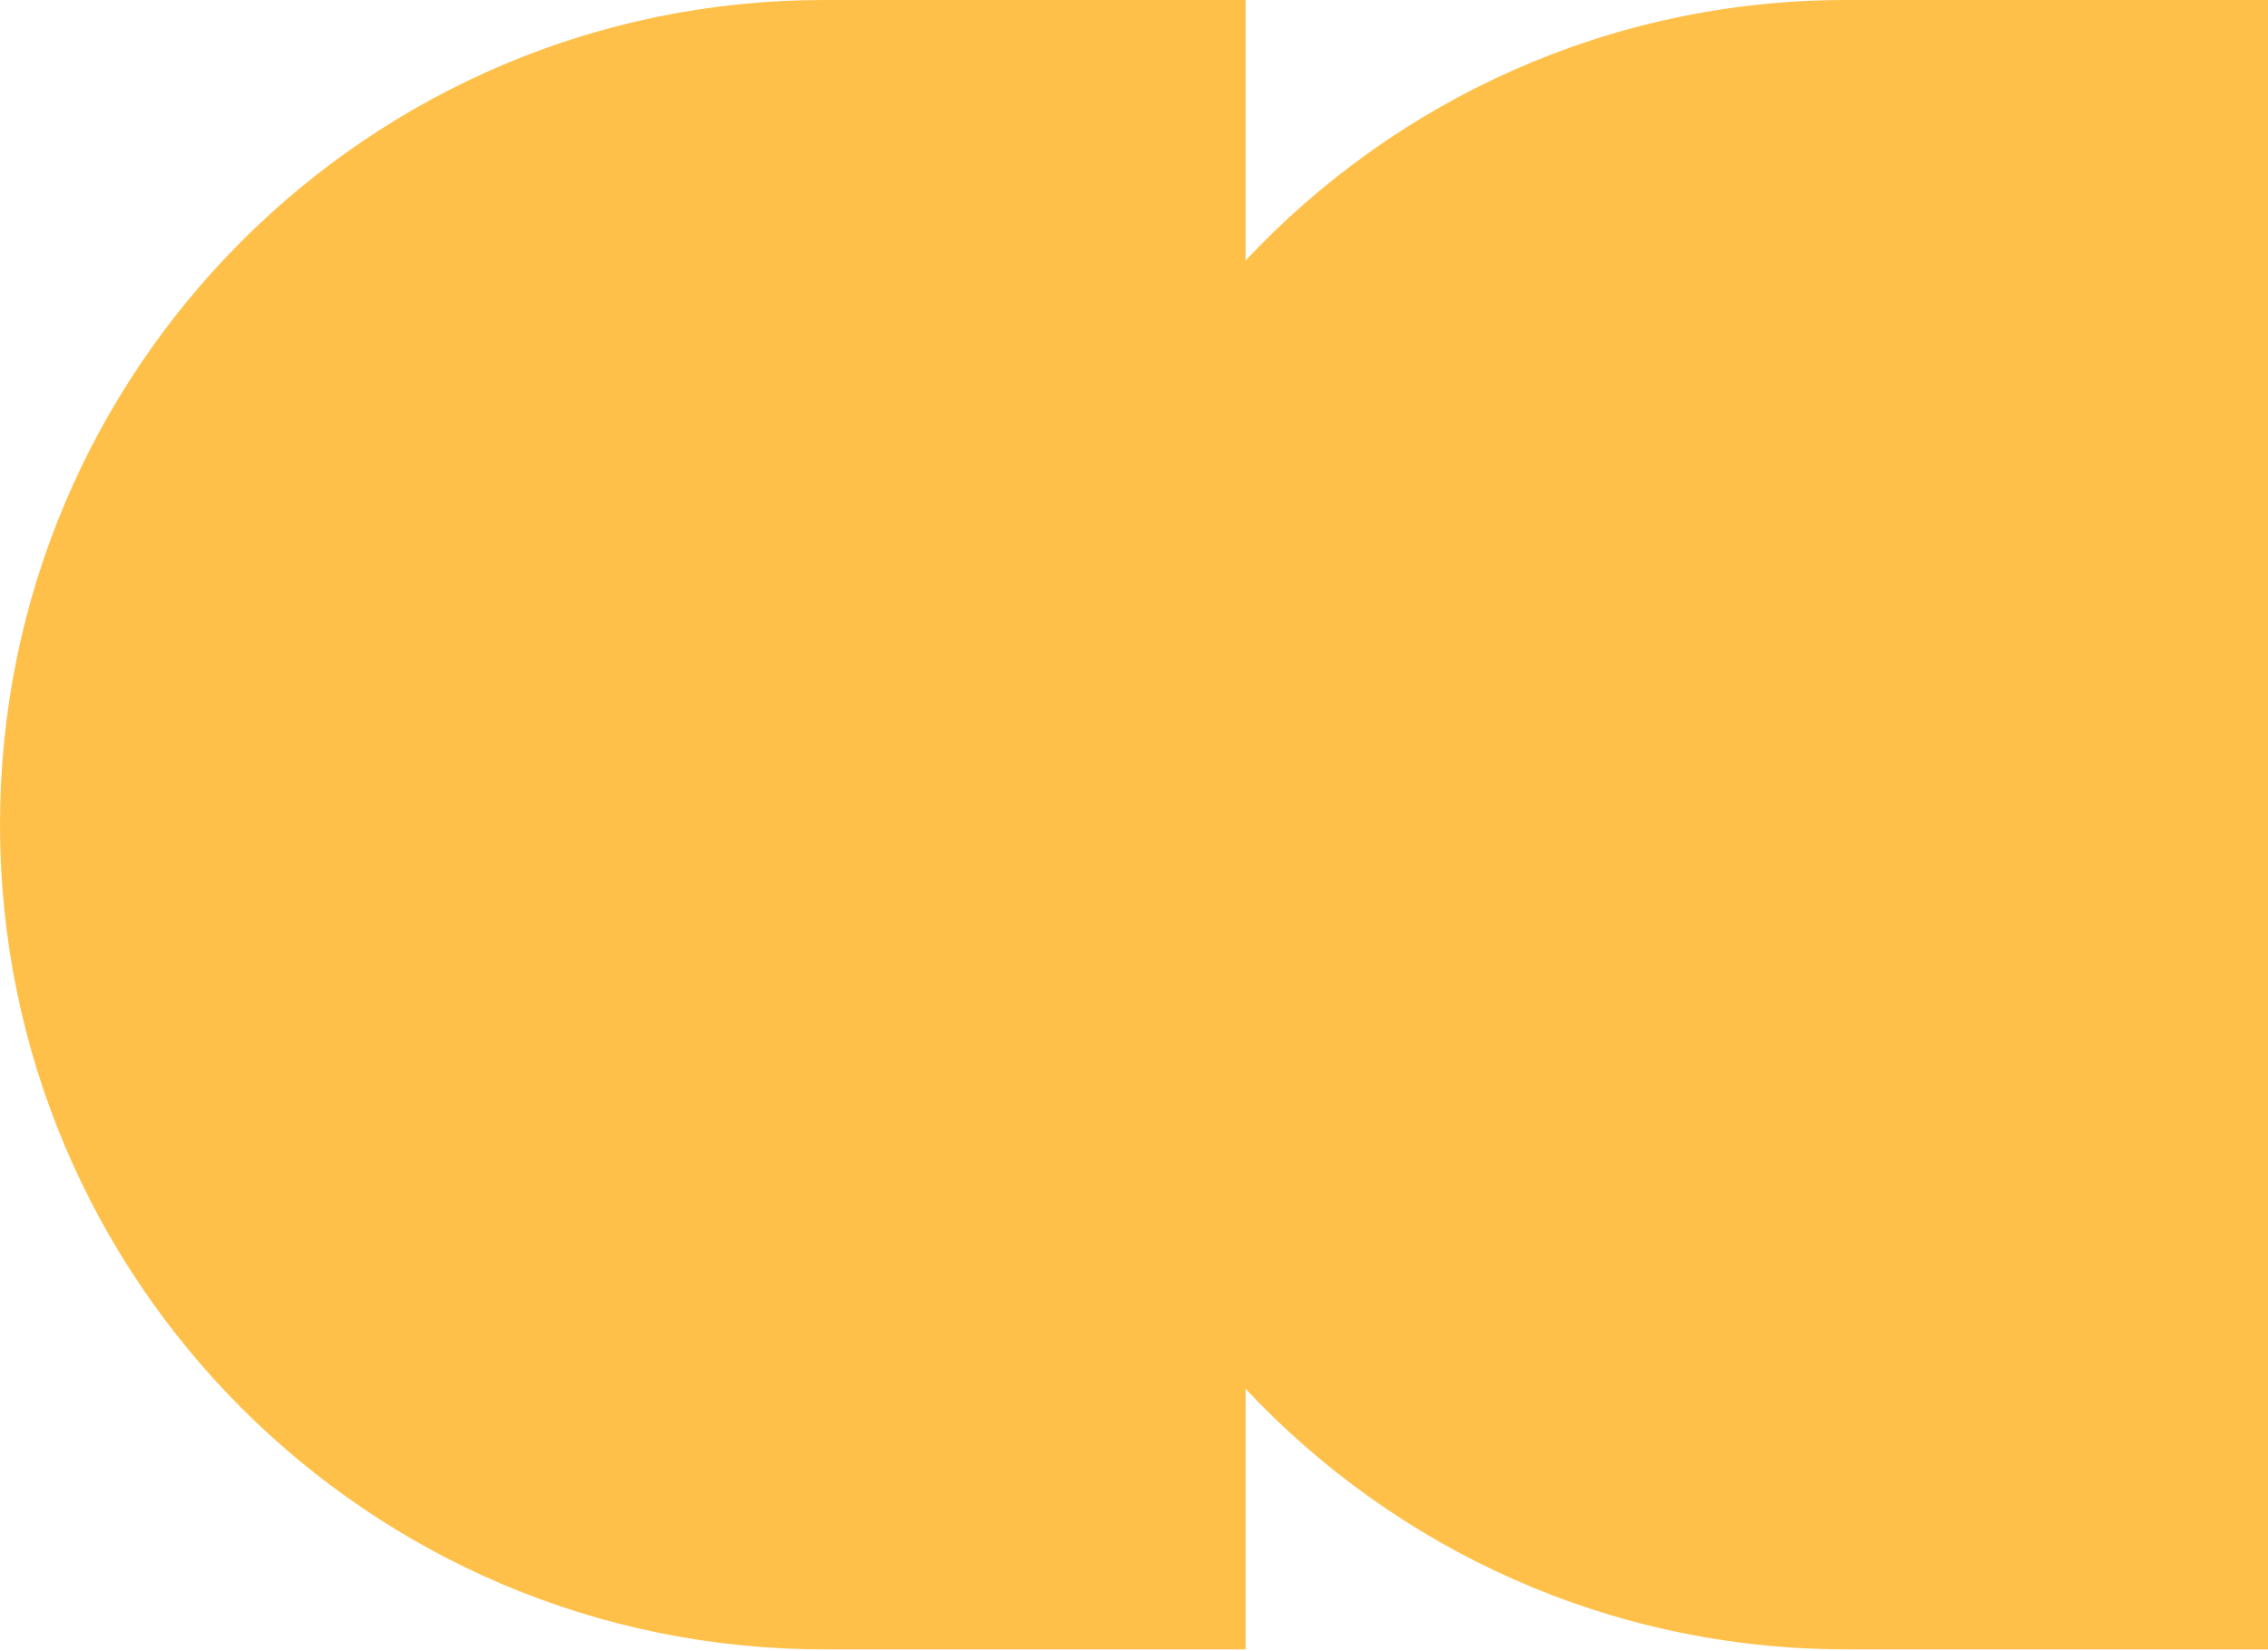 <svg xmlns="http://www.w3.org/2000/svg" version="1.1" xmlns:xlink="http://www.w3.org/1999/xlink" width="588" height="428"><svg width="588" height="428" viewBox="0 0 588 428" fill="none" xmlns="http://www.w3.org/2000/svg">
<path d="M478.623 427.636H588V1.63674e-05L478.623 1.15864e-05C417.208 8.90191e-06 361.889 25.994 322.932 67.542V4.78097e-06L213.555 0C95.609 -5.15554e-06 5.16174e-06 95.73 0 213.816C-5.16174e-06 331.902 95.613 427.636 213.555 427.636H322.932V360.09C361.889 401.642 417.208 427.636 478.623 427.636Z" fill="#FFC04A"></path>
</svg><style>@media (prefers-color-scheme: light) { :root { filter: none; } }
@media (prefers-color-scheme: dark) { :root { filter: none; } }
</style></svg>
